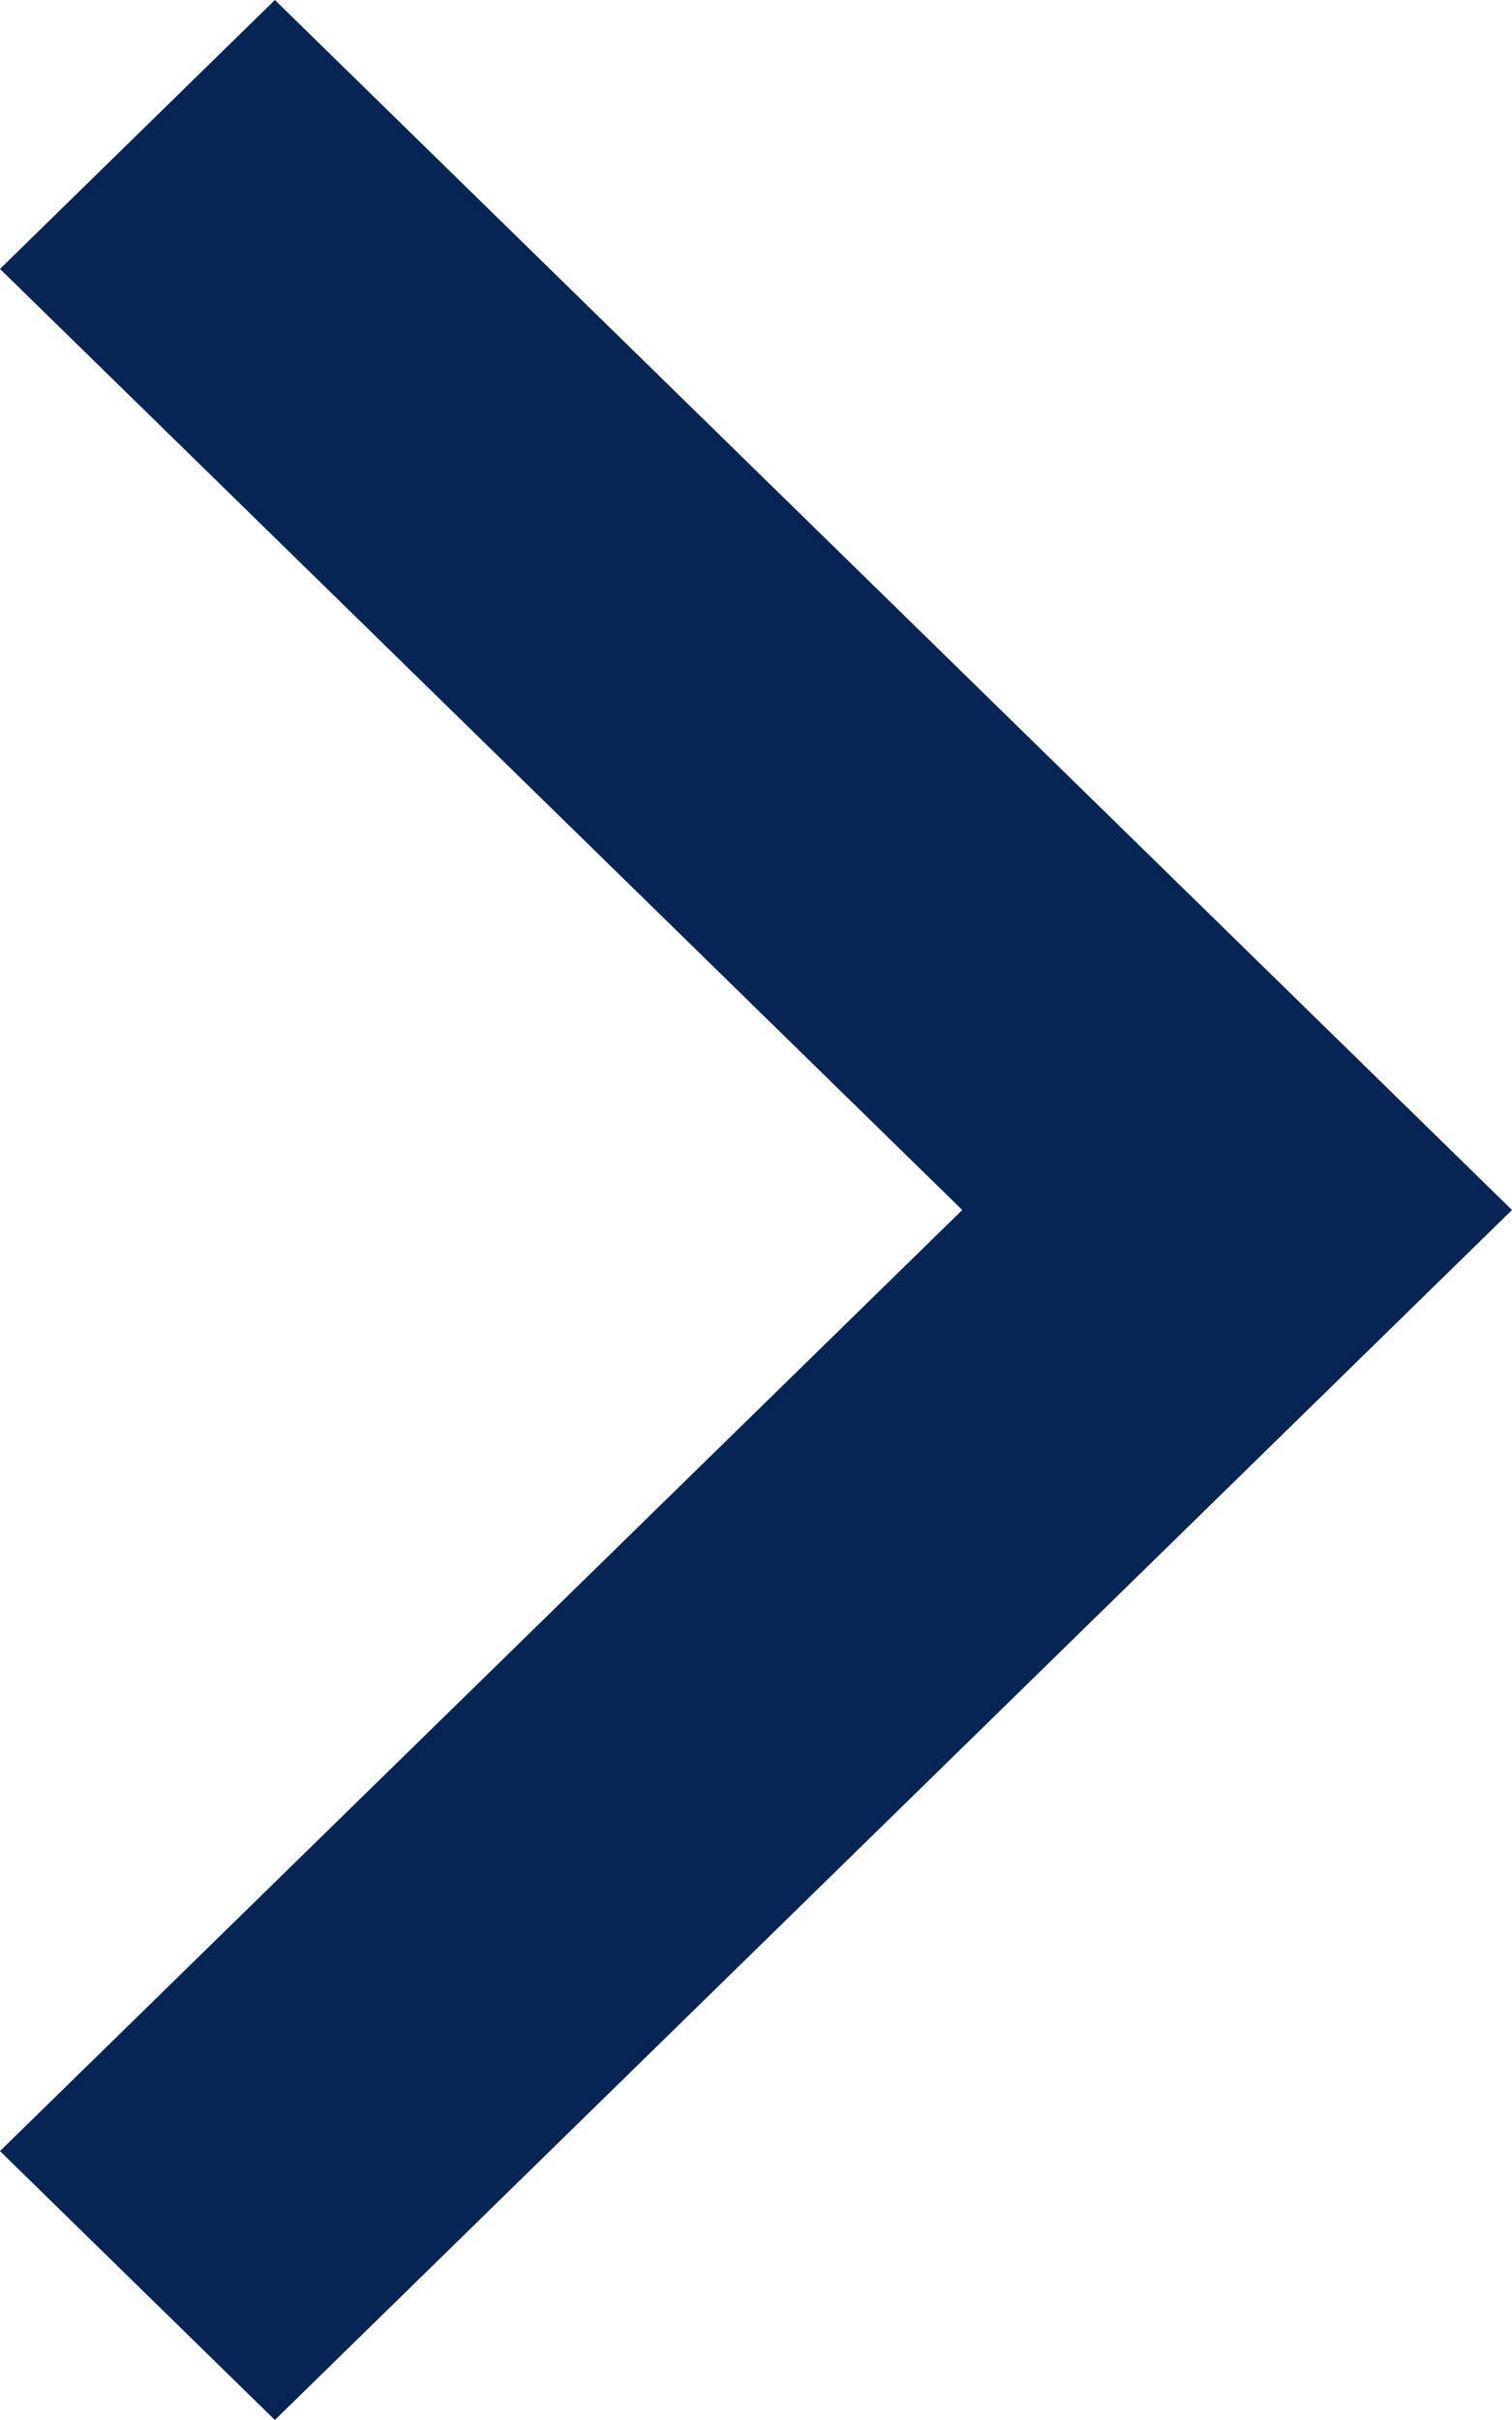 <?xml version="1.0" encoding="UTF-8"?> <svg xmlns="http://www.w3.org/2000/svg" width="5" height="8" viewBox="0 0 5 8" fill="none"><path d="M3.182 4L-3.88485e-08 7.111L0.909 8L5 4L0.909 1.78824e-07L-3.10843e-07 0.889L3.182 4Z" fill="#072554"></path></svg> 